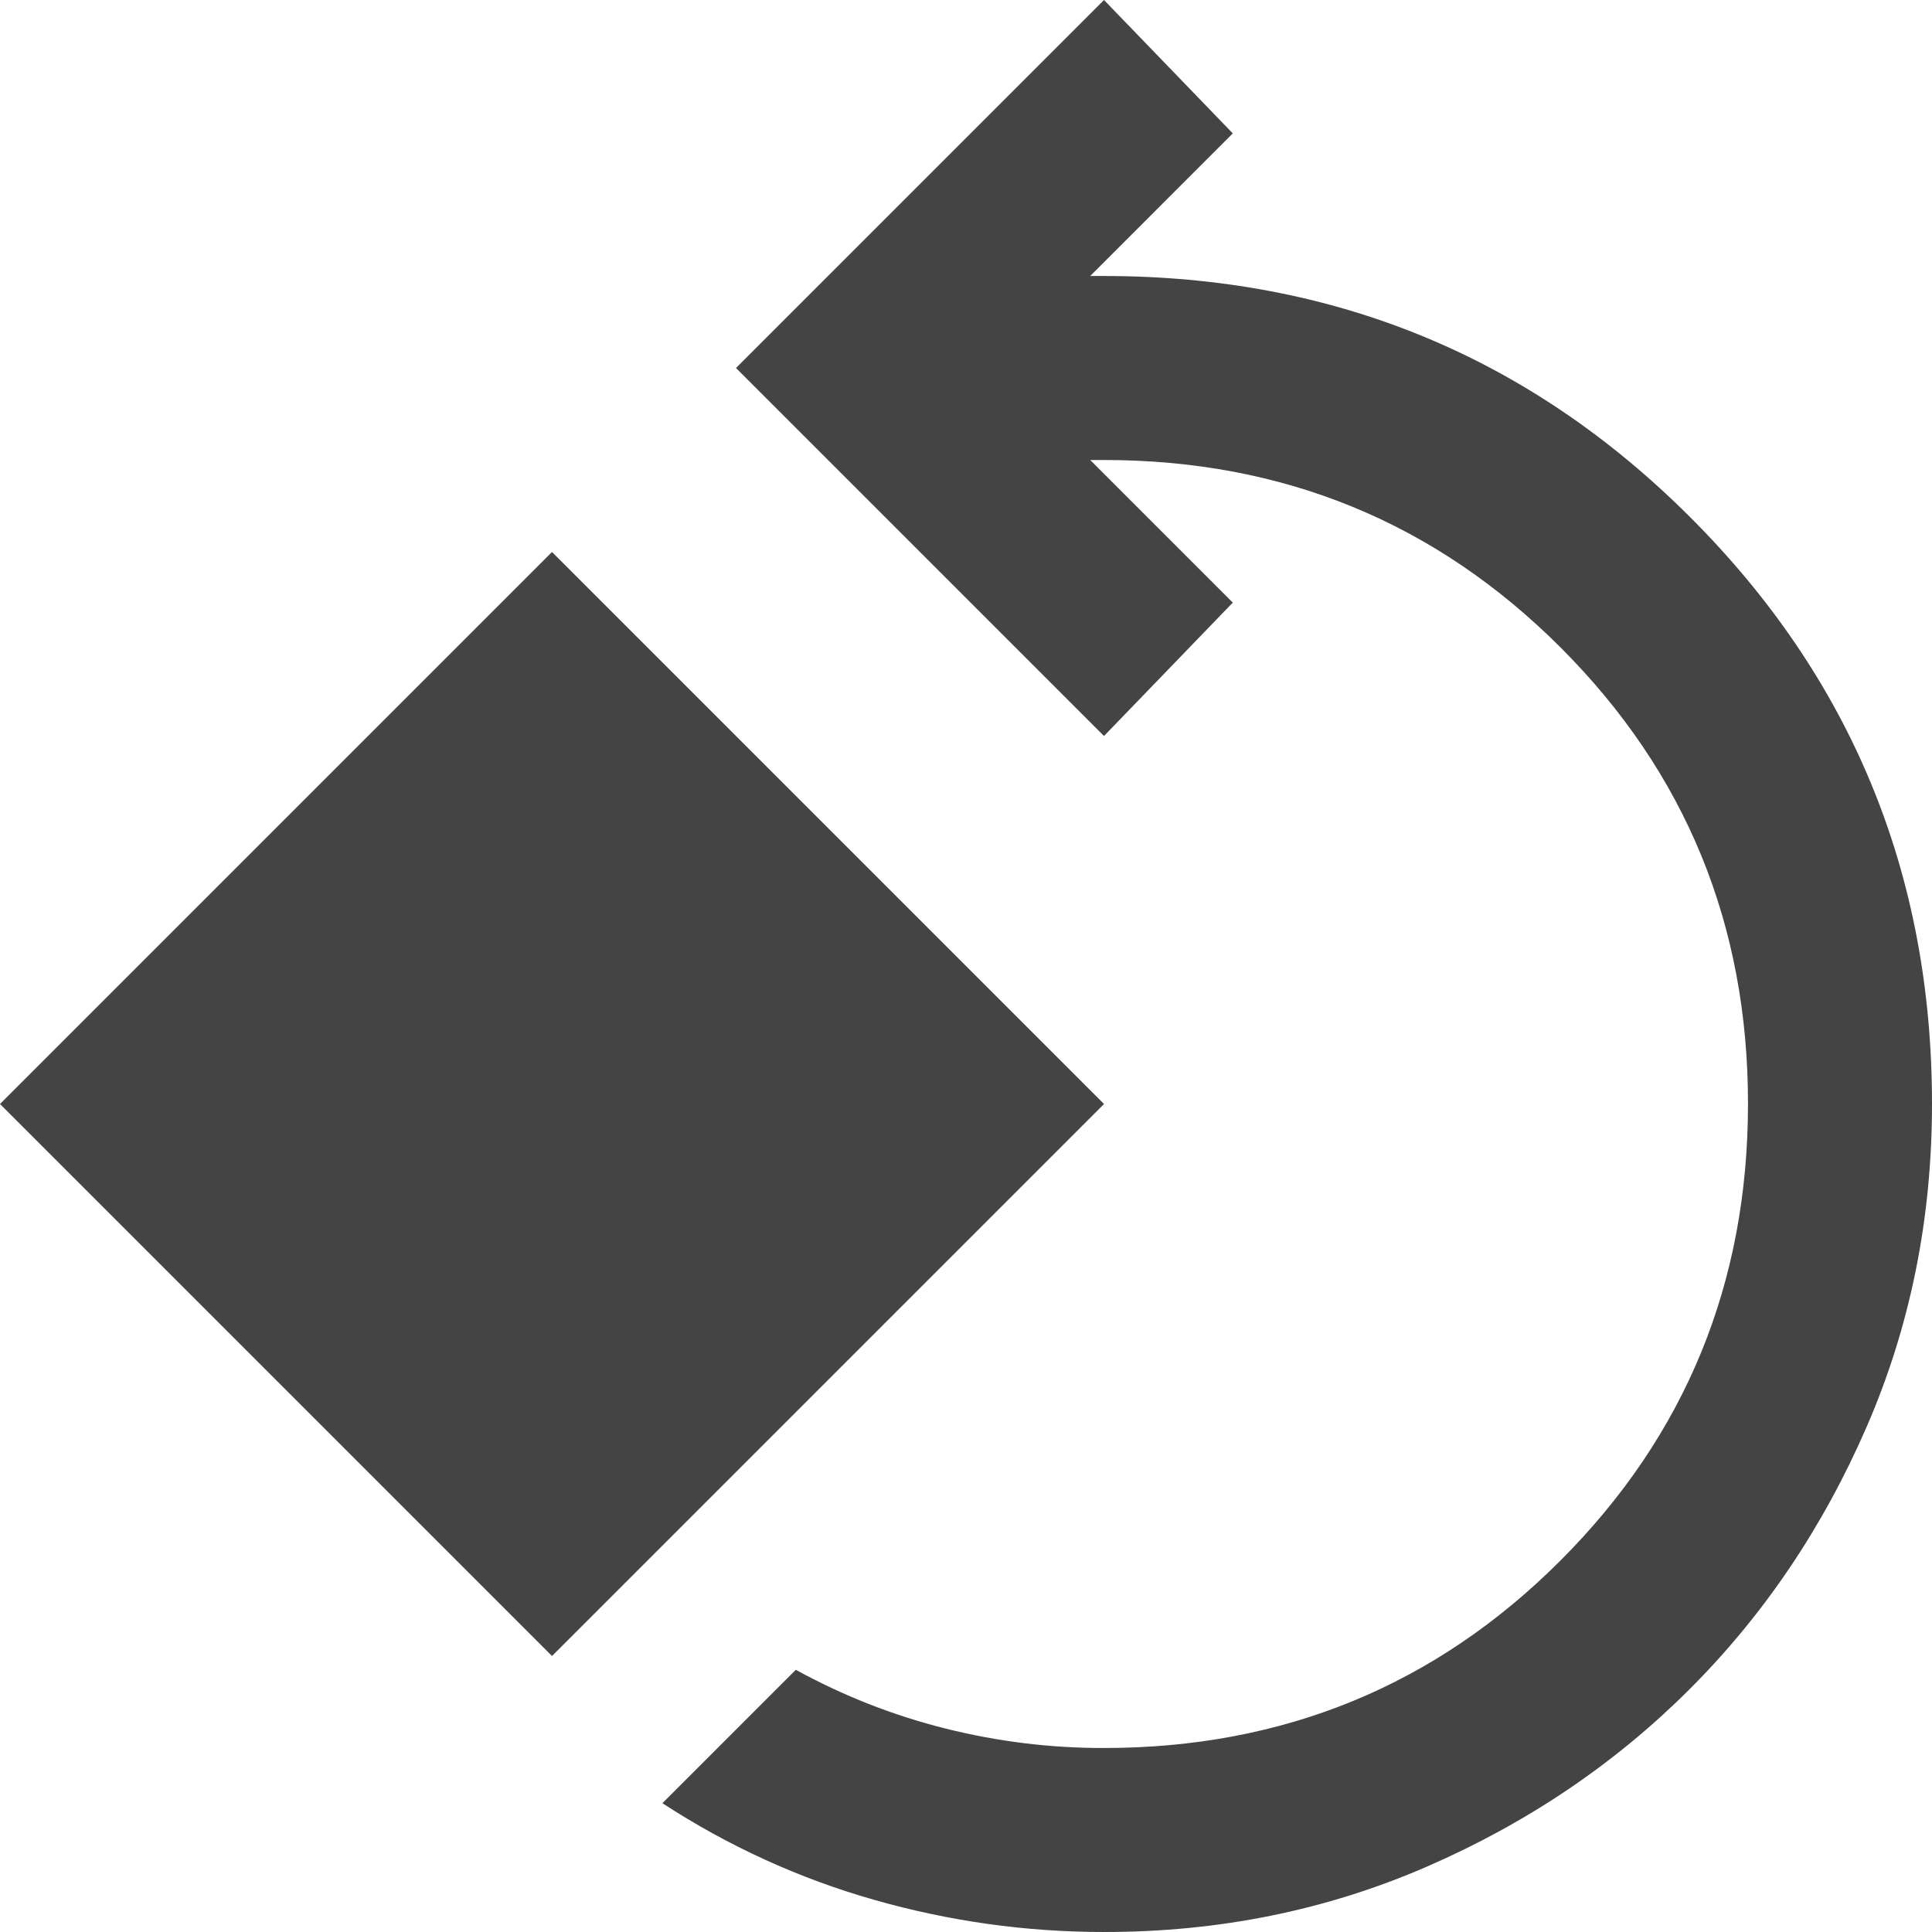<svg width="21" height="21" viewBox="0 0 21 21" fill="none" xmlns="http://www.w3.org/2000/svg">
<path d="M12 21C11.15 21 10.317 20.883 9.5 20.65C8.683 20.417 7.917 20.067 7.2 19.6L8.65 18.15C9.167 18.433 9.708 18.646 10.275 18.788C10.842 18.93 11.417 19.001 12 19C13.95 19 15.604 18.321 16.962 16.962C18.32 15.603 18.999 13.949 19 12C19.001 10.051 18.322 8.397 16.963 7.038C15.604 5.679 13.95 5 12 5H11.85L13.4 6.55L12 8L8 4L12 0L13.4 1.45L11.85 3H12C14.5 3 16.625 3.875 18.375 5.625C20.125 7.375 21 9.5 21 12C21 13.25 20.763 14.421 20.288 15.513C19.813 16.605 19.172 17.555 18.363 18.363C17.554 19.171 16.604 19.813 15.513 20.288C14.422 20.763 13.251 21.001 12 21ZM6 18L0 12L6 6L12 12L6 18Z" fill="#444444"/>
</svg>
